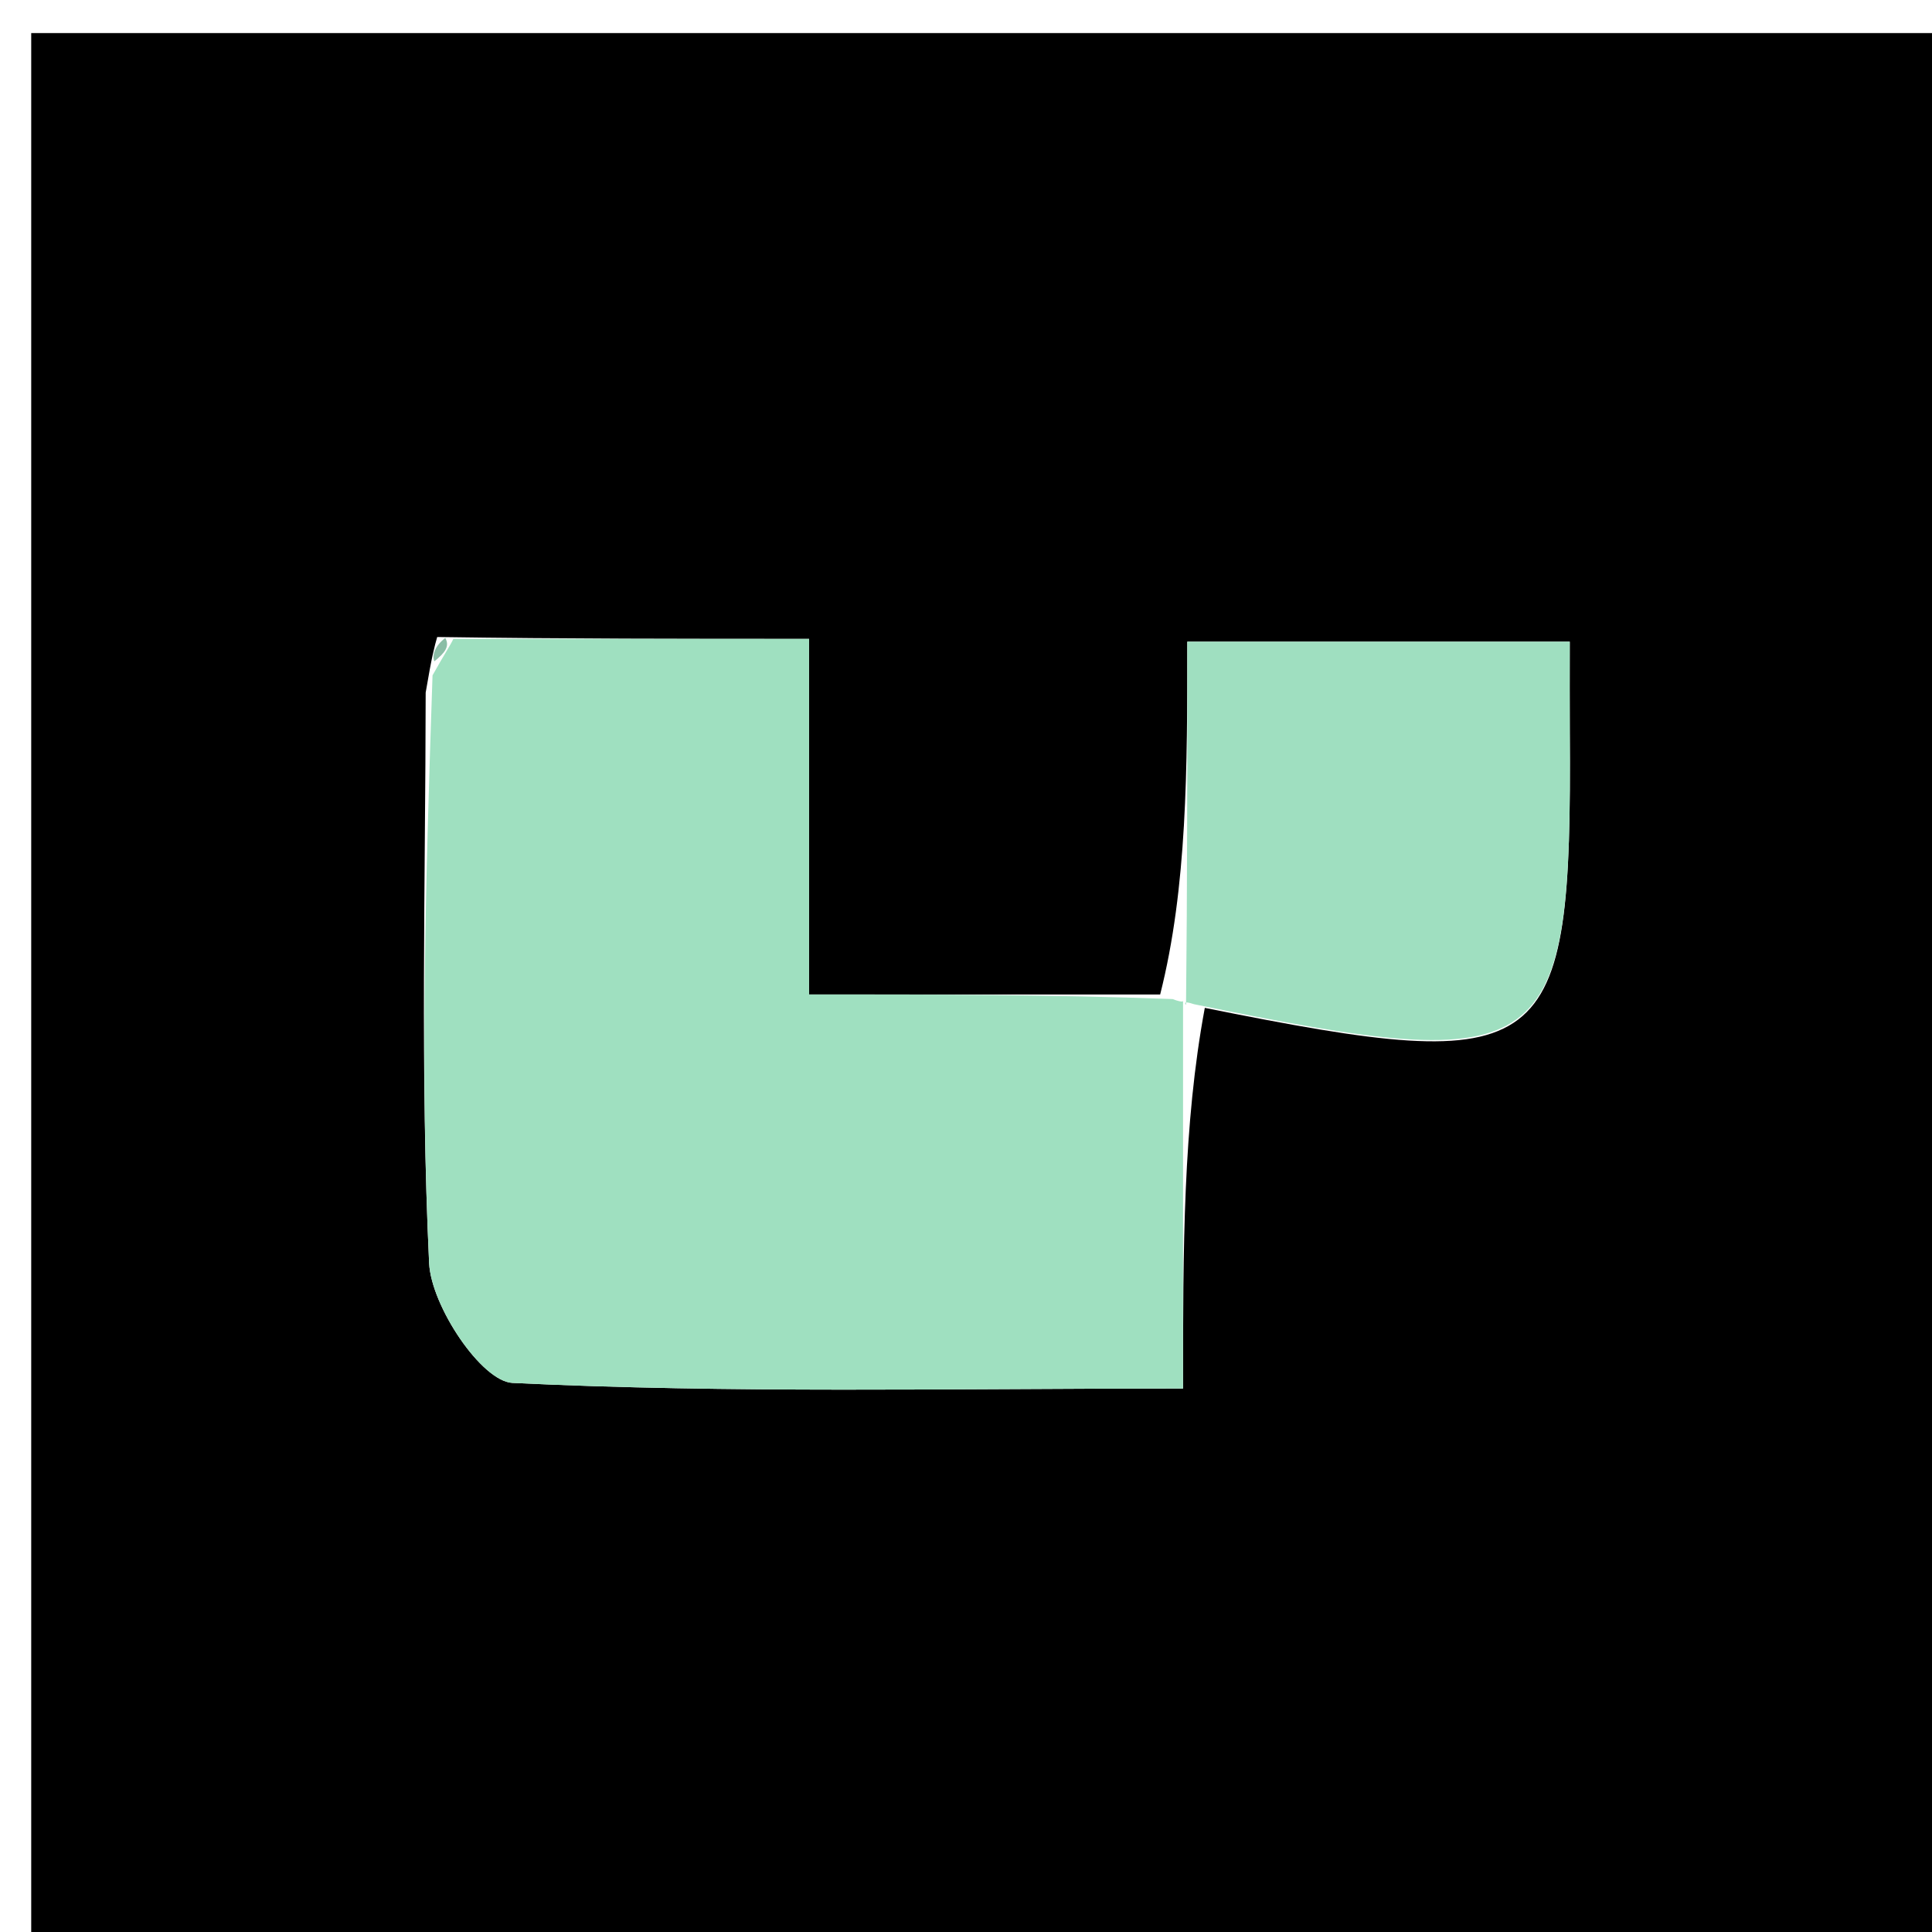<svg version="1.1" id="Layer_1" xmlns="http://www.w3.org/2000/svg" xmlns:xlink="http://www.w3.org/1999/xlink" x="0px" y="0px"
	 width="100%" viewBox="0 0 64 64" enable-background="new 0 0 64 64" xml:space="preserve">
<path fill="#000000" opacity="1" stroke="none" 
	d="
M36,65 
	C24.023,65 12.545,65 1.034,65 
	C1.034,43.731 1.034,22.462 1.034,1.096 
	C22.227,1.096 43.454,1.096 64.841,1.096 
	C64.841,22.332 64.841,43.666 64.841,65 
	C55.463,65 45.981,65 36,65 
M14.483,21.102 
	C14.396,21.406 14.309,21.71 14.101,22.943 
	C14.095,29.244 13.917,35.554 14.215,41.841 
	C14.283,43.266 15.952,45.762 16.977,45.811 
	C24.2,46.159 31.448,45.996 39.19,45.996 
	C39.19,41.364 39.19,37.253 39.911,33.387 
	C51.39,35.693 52.072,35.176 52.001,24.223 
	C51.995,23.276 52,22.328 52,21.257 
	C47.462,21.257 43.397,21.257 39.331,21.257 
	C39.331,25.454 39.331,29.392 38.432,32.943 
	C34.692,32.943 30.951,32.943 26.802,32.943 
	C26.802,28.653 26.802,24.925 26.802,21.164 
	C22.59,21.164 18.804,21.164 14.483,21.102 
z"/>
<path fill="#9FE0C0" opacity="1" stroke="none" 
	d="
M39.19,33.142 
	C39.19,37.253 39.19,41.364 39.19,45.996 
	C31.448,45.996 24.2,46.159 16.977,45.811 
	C15.952,45.762 14.283,43.266 14.215,41.841 
	C13.917,35.554 14.095,29.244 14.328,22.372 
	C14.749,21.618 14.904,21.405 15.018,21.164 
	C18.804,21.164 22.59,21.164 26.802,21.164 
	C26.802,24.925 26.802,28.653 26.802,32.943 
	C30.951,32.943 34.692,32.943 38.84,33.095 
	C39.247,33.247 39.19,33.142 39.19,33.142 
z"/>
<path fill="#9FDFC0" opacity="1" stroke="none" 
	d="
M39.289,33.289 
	C39.331,29.392 39.331,25.454 39.331,21.257 
	C43.397,21.257 47.462,21.257 52,21.257 
	C52,22.328 51.995,23.276 52.001,24.223 
	C52.072,35.176 51.39,35.693 39.55,33.265 
	C39.19,33.142 39.247,33.247 39.289,33.289 
z"/>
<path fill="#8BBDA6" opacity="1" stroke="none" 
	d="
M14.75,21.133 
	C14.904,21.405 14.749,21.618 14.388,21.908 
	C14.309,21.71 14.396,21.406 14.75,21.133 
z"/>
</svg>